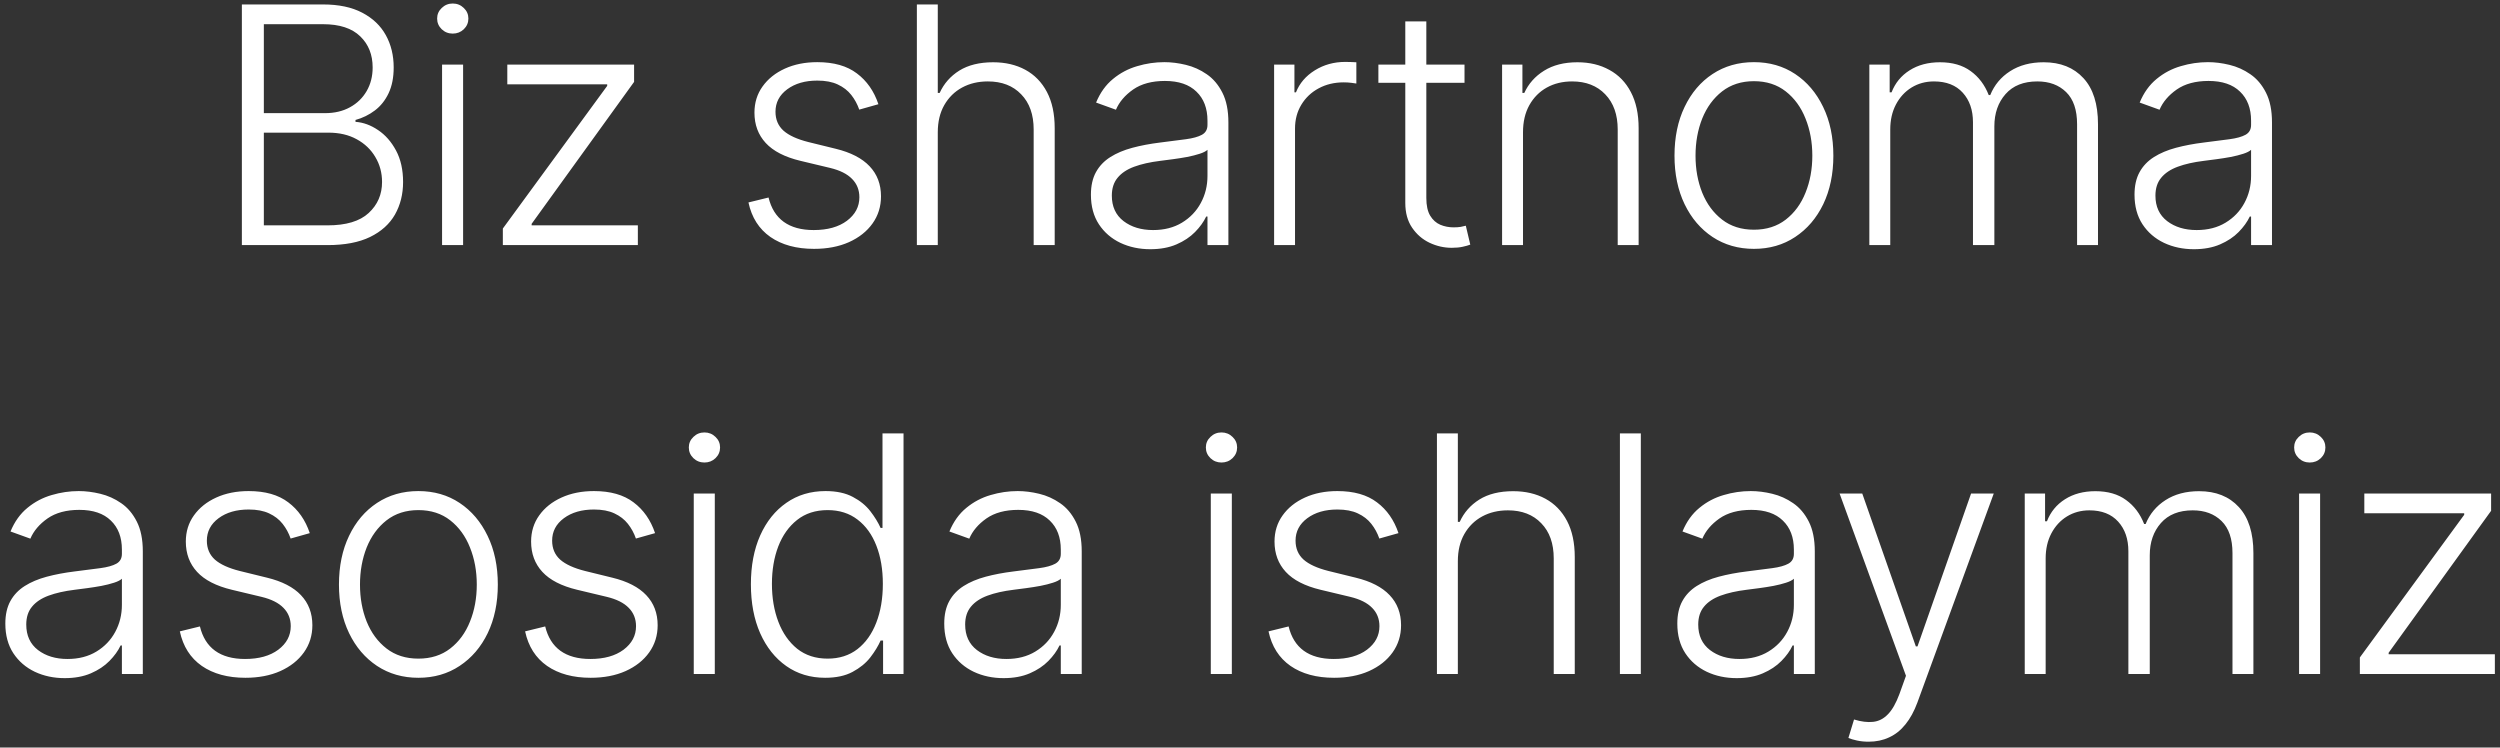 <?xml version="1.0" encoding="UTF-8"?> <svg xmlns="http://www.w3.org/2000/svg" width="408" height="122" viewBox="0 0 408 122" fill="none"><rect x="0" y="0" width="408" height="122" fill="#333333" stroke="none"/><path d="M39.473 40V0.727H52.724C55.281 0.727 57.41 1.175 59.11 2.07C60.823 2.964 62.108 4.185 62.964 5.732C63.821 7.279 64.249 9.037 64.249 11.006C64.249 12.642 63.974 14.042 63.424 15.205C62.875 16.369 62.127 17.308 61.181 18.024C60.235 18.74 59.18 19.258 58.017 19.577V19.884C59.282 19.974 60.51 20.421 61.699 21.227C62.888 22.019 63.865 23.131 64.632 24.563C65.4 25.995 65.783 27.708 65.783 29.702C65.783 31.684 65.342 33.455 64.46 35.014C63.578 36.561 62.223 37.782 60.395 38.677C58.579 39.559 56.265 40 53.453 40H39.473ZM43.059 36.778H53.453C56.483 36.778 58.72 36.107 60.164 34.765C61.622 33.423 62.351 31.735 62.351 29.702C62.351 28.207 61.986 26.852 61.258 25.637C60.542 24.41 59.525 23.438 58.209 22.722C56.905 22.006 55.37 21.648 53.606 21.648H43.059V36.778ZM43.059 18.465H53.05C54.597 18.465 55.952 18.146 57.115 17.506C58.279 16.867 59.187 15.985 59.839 14.86C60.49 13.735 60.816 12.45 60.816 11.006C60.816 8.922 60.139 7.228 58.784 5.924C57.429 4.607 55.409 3.949 52.724 3.949H43.059V18.465ZM72.145 40V10.546H75.578V40H72.145ZM73.89 5.483C73.187 5.483 72.586 5.246 72.088 4.773C71.589 4.288 71.34 3.706 71.34 3.028C71.34 2.351 71.589 1.776 72.088 1.303C72.586 0.817 73.187 0.574 73.89 0.574C74.593 0.574 75.194 0.817 75.693 1.303C76.191 1.776 76.441 2.351 76.441 3.028C76.441 3.706 76.191 4.288 75.693 4.773C75.194 5.246 74.593 5.483 73.89 5.483ZM82.064 40V37.296L99.093 14.016V13.767H82.793V10.546H103.484V13.364L86.763 36.529V36.778H104.098V40H82.064ZM143.357 17.008L140.231 17.89C139.924 17.008 139.49 16.209 138.927 15.493C138.365 14.777 137.63 14.208 136.722 13.786C135.827 13.364 134.715 13.153 133.385 13.153C131.391 13.153 129.755 13.626 128.476 14.572C127.198 15.518 126.559 16.739 126.559 18.235C126.559 19.501 126.993 20.53 127.863 21.322C128.745 22.102 130.1 22.722 131.928 23.183L136.377 24.276C138.844 24.876 140.691 25.829 141.919 27.133C143.159 28.437 143.779 30.073 143.779 32.042C143.779 33.704 143.319 35.18 142.398 36.472C141.478 37.763 140.193 38.779 138.544 39.521C136.907 40.249 135.009 40.614 132.848 40.614C129.972 40.614 127.601 39.968 125.734 38.677C123.868 37.373 122.672 35.494 122.148 33.039L125.427 32.234C125.849 33.985 126.674 35.308 127.901 36.203C129.141 37.098 130.771 37.545 132.791 37.545C135.054 37.545 136.863 37.041 138.218 36.031C139.573 35.008 140.25 33.729 140.25 32.195C140.25 31.006 139.854 30.009 139.061 29.204C138.269 28.386 137.067 27.785 135.456 27.401L130.643 26.251C128.086 25.637 126.194 24.666 124.967 23.336C123.74 22.006 123.126 20.357 123.126 18.389C123.126 16.765 123.567 15.339 124.449 14.112C125.331 12.872 126.546 11.901 128.093 11.197C129.64 10.494 131.404 10.143 133.385 10.143C136.083 10.143 138.237 10.756 139.848 11.984C141.471 13.198 142.641 14.873 143.357 17.008ZM153.046 21.591V40H149.633V0.727H153.046V15.167H153.353C154.043 13.646 155.111 12.431 156.555 11.523C158.013 10.616 159.854 10.162 162.078 10.162C164.072 10.162 165.824 10.571 167.332 11.389C168.841 12.207 170.017 13.415 170.861 15.014C171.704 16.611 172.126 18.58 172.126 20.92V40H168.694V21.131C168.694 18.702 168.016 16.791 166.661 15.397C165.319 13.991 163.503 13.288 161.215 13.288C159.643 13.288 158.243 13.62 157.015 14.285C155.788 14.95 154.817 15.908 154.101 17.161C153.398 18.401 153.046 19.878 153.046 21.591ZM187.722 40.671C185.945 40.671 184.321 40.326 182.851 39.636C181.381 38.932 180.211 37.923 179.342 36.606C178.472 35.276 178.038 33.666 178.038 31.773C178.038 30.316 178.313 29.089 178.862 28.092C179.412 27.095 180.192 26.276 181.202 25.637C182.212 24.998 183.407 24.493 184.788 24.122C186.168 23.751 187.69 23.464 189.352 23.259C191.001 23.055 192.394 22.876 193.532 22.722C194.683 22.569 195.558 22.326 196.159 21.994C196.76 21.661 197.06 21.124 197.06 20.383V19.692C197.06 17.685 196.46 16.107 195.258 14.956C194.069 13.793 192.356 13.211 190.119 13.211C187.997 13.211 186.264 13.678 184.922 14.611C183.592 15.544 182.659 16.643 182.122 17.909L178.881 16.739C179.546 15.129 180.467 13.844 181.643 12.885C182.819 11.913 184.136 11.217 185.593 10.795C187.05 10.36 188.527 10.143 190.023 10.143C191.148 10.143 192.318 10.29 193.532 10.584C194.759 10.878 195.897 11.389 196.945 12.118C197.994 12.834 198.844 13.837 199.496 15.129C200.148 16.407 200.474 18.03 200.474 19.999V40H197.06V35.34H196.85C196.44 36.209 195.833 37.053 195.028 37.871C194.222 38.69 193.212 39.361 191.998 39.885C190.783 40.409 189.358 40.671 187.722 40.671ZM188.182 37.545C189.997 37.545 191.57 37.143 192.899 36.337C194.229 35.532 195.251 34.465 195.967 33.135C196.696 31.793 197.06 30.316 197.06 28.705V24.448C196.805 24.691 196.376 24.908 195.776 25.1C195.188 25.292 194.504 25.465 193.724 25.618C192.957 25.759 192.19 25.88 191.423 25.982C190.656 26.084 189.965 26.174 189.352 26.251C187.69 26.455 186.271 26.775 185.095 27.209C183.918 27.644 183.017 28.245 182.391 29.012C181.764 29.766 181.451 30.738 181.451 31.927C181.451 33.717 182.09 35.104 183.369 36.088C184.647 37.06 186.251 37.545 188.182 37.545ZM207.934 40V10.546H211.251V15.071H211.5C212.089 13.588 213.111 12.393 214.569 11.485C216.039 10.565 217.701 10.104 219.554 10.104C219.836 10.104 220.149 10.111 220.494 10.124C220.839 10.136 221.127 10.149 221.357 10.162V13.633C221.204 13.607 220.935 13.569 220.552 13.518C220.168 13.467 219.753 13.441 219.305 13.441C217.771 13.441 216.403 13.767 215.201 14.419C214.013 15.058 213.073 15.947 212.383 17.084C211.692 18.222 211.347 19.52 211.347 20.977V40H207.934ZM239.009 10.546V13.518H224.953V10.546H239.009ZM229.344 3.489H232.777V32.31C232.777 33.538 232.988 34.503 233.41 35.206C233.831 35.896 234.381 36.389 235.059 36.682C235.736 36.964 236.459 37.104 237.226 37.104C237.673 37.104 238.057 37.079 238.376 37.028C238.696 36.964 238.977 36.9 239.22 36.836L239.949 39.923C239.616 40.051 239.207 40.166 238.721 40.269C238.236 40.383 237.635 40.441 236.919 40.441C235.666 40.441 234.458 40.166 233.295 39.617C232.144 39.067 231.198 38.249 230.456 37.162C229.715 36.075 229.344 34.727 229.344 33.116V3.489ZM248.554 21.591V40H245.141V10.546H248.458V15.167H248.765C249.456 13.658 250.529 12.45 251.987 11.543C253.457 10.622 255.272 10.162 257.433 10.162C259.414 10.162 261.153 10.577 262.649 11.408C264.157 12.227 265.327 13.435 266.158 15.033C267.002 16.631 267.424 18.593 267.424 20.92V40H264.01V21.131C264.01 18.715 263.333 16.803 261.978 15.397C260.635 13.991 258.833 13.288 256.57 13.288C255.023 13.288 253.649 13.62 252.447 14.285C251.245 14.95 250.293 15.908 249.59 17.161C248.899 18.401 248.554 19.878 248.554 21.591ZM286.241 40.614C283.697 40.614 281.447 39.968 279.491 38.677C277.547 37.386 276.026 35.602 274.927 33.327C273.827 31.038 273.278 28.398 273.278 25.407C273.278 22.39 273.827 19.737 274.927 17.449C276.026 15.148 277.547 13.358 279.491 12.079C281.447 10.788 283.697 10.143 286.241 10.143C288.785 10.143 291.028 10.788 292.971 12.079C294.915 13.371 296.436 15.161 297.535 17.449C298.648 19.737 299.204 22.39 299.204 25.407C299.204 28.398 298.654 31.038 297.555 33.327C296.455 35.602 294.927 37.386 292.971 38.677C291.028 39.968 288.785 40.614 286.241 40.614ZM286.241 37.488C288.286 37.488 290.018 36.938 291.437 35.839C292.856 34.739 293.93 33.276 294.659 31.447C295.4 29.619 295.771 27.606 295.771 25.407C295.771 23.208 295.4 21.188 294.659 19.347C293.93 17.506 292.856 16.03 291.437 14.918C290.018 13.805 288.286 13.249 286.241 13.249C284.208 13.249 282.476 13.805 281.044 14.918C279.625 16.03 278.545 17.506 277.803 19.347C277.074 21.188 276.71 23.208 276.71 25.407C276.71 27.606 277.074 29.619 277.803 31.447C278.545 33.276 279.625 34.739 281.044 35.839C282.463 36.938 284.195 37.488 286.241 37.488ZM305.077 40V10.546H308.394V15.071H308.701C309.289 13.55 310.267 12.354 311.635 11.485C313.016 10.603 314.671 10.162 316.602 10.162C318.634 10.162 320.303 10.641 321.607 11.6C322.923 12.546 323.908 13.85 324.56 15.512H324.809C325.474 13.876 326.554 12.578 328.05 11.619C329.558 10.648 331.386 10.162 333.534 10.162C336.27 10.162 338.43 11.025 340.016 12.751C341.601 14.464 342.393 16.97 342.393 20.268V40H338.98V20.268C338.98 17.941 338.386 16.196 337.197 15.033C336.008 13.869 334.442 13.288 332.499 13.288C330.249 13.288 328.516 13.978 327.302 15.359C326.087 16.739 325.48 18.491 325.48 20.613V40H321.99V19.961C321.99 17.967 321.434 16.356 320.322 15.129C319.21 13.901 317.643 13.288 315.624 13.288C314.268 13.288 313.048 13.62 311.961 14.285C310.887 14.95 310.037 15.876 309.411 17.065C308.797 18.241 308.49 19.597 308.49 21.131V40H305.077ZM358.037 40.671C356.26 40.671 354.636 40.326 353.166 39.636C351.696 38.932 350.526 37.923 349.657 36.606C348.788 35.276 348.353 33.666 348.353 31.773C348.353 30.316 348.628 29.089 349.177 28.092C349.727 27.095 350.507 26.276 351.517 25.637C352.527 24.998 353.722 24.493 355.103 24.122C356.484 23.751 358.005 23.464 359.667 23.259C361.316 23.055 362.709 22.876 363.847 22.722C364.998 22.569 365.873 22.326 366.474 21.994C367.075 21.661 367.376 21.124 367.376 20.383V19.692C367.376 17.685 366.775 16.107 365.573 14.956C364.384 13.793 362.671 13.211 360.434 13.211C358.312 13.211 356.579 13.678 355.237 14.611C353.908 15.544 352.974 16.643 352.437 17.909L349.197 16.739C349.861 15.129 350.782 13.844 351.958 12.885C353.134 11.913 354.451 11.217 355.908 10.795C357.366 10.36 358.842 10.143 360.338 10.143C361.463 10.143 362.633 10.29 363.847 10.584C365.074 10.878 366.212 11.389 367.261 12.118C368.309 12.834 369.159 13.837 369.811 15.129C370.463 16.407 370.789 18.03 370.789 19.999V40H367.376V35.34H367.165C366.756 36.209 366.148 37.053 365.343 37.871C364.538 38.69 363.528 39.361 362.313 39.885C361.099 40.409 359.673 40.671 358.037 40.671ZM358.497 37.545C360.312 37.545 361.885 37.143 363.214 36.337C364.544 35.532 365.567 34.465 366.283 33.135C367.011 31.793 367.376 30.316 367.376 28.705V24.448C367.12 24.691 366.692 24.908 366.091 25.1C365.503 25.292 364.819 25.465 364.039 25.618C363.272 25.759 362.505 25.88 361.738 25.982C360.971 26.084 360.28 26.174 359.667 26.251C358.005 26.455 356.586 26.775 355.41 27.209C354.234 27.644 353.332 28.245 352.706 29.012C352.079 29.766 351.766 30.738 351.766 31.927C351.766 33.717 352.405 35.104 353.684 36.088C354.962 37.06 356.567 37.545 358.497 37.545ZM10.555 110.671C8.778 110.671 7.155 110.326 5.685 109.636C4.214 108.933 3.045 107.923 2.175 106.606C1.306 105.276 0.871 103.665 0.871 101.773C0.871 100.316 1.146 99.089 1.696 98.092C2.246 97.094 3.025 96.276 4.035 95.637C5.045 94.998 6.241 94.493 7.621 94.122C9.002 93.751 10.523 93.464 12.185 93.259C13.834 93.055 15.228 92.876 16.366 92.722C17.516 92.569 18.392 92.326 18.993 91.994C19.594 91.661 19.894 91.124 19.894 90.383V89.692C19.894 87.685 19.293 86.106 18.091 84.956C16.903 83.793 15.19 83.211 12.952 83.211C10.83 83.211 9.098 83.678 7.756 84.611C6.426 85.544 5.493 86.644 4.956 87.909L1.715 86.739C2.38 85.129 3.3 83.844 4.476 82.885C5.653 81.913 6.969 81.217 8.427 80.795C9.884 80.36 11.361 80.143 12.856 80.143C13.981 80.143 15.151 80.29 16.366 80.584C17.593 80.878 18.731 81.389 19.779 82.118C20.827 82.834 21.677 83.837 22.329 85.129C22.981 86.407 23.307 88.031 23.307 89.999V110H19.894V105.34H19.683C19.274 106.21 18.667 107.053 17.861 107.871C17.056 108.69 16.046 109.361 14.832 109.885C13.617 110.409 12.192 110.671 10.555 110.671ZM11.015 107.545C12.831 107.545 14.403 107.143 15.733 106.337C17.062 105.532 18.085 104.464 18.801 103.135C19.53 101.793 19.894 100.316 19.894 98.705V94.448C19.638 94.691 19.21 94.908 18.609 95.1C18.021 95.292 17.337 95.465 16.557 95.618C15.79 95.758 15.023 95.88 14.256 95.982C13.489 96.085 12.799 96.174 12.185 96.251C10.523 96.455 9.104 96.775 7.928 97.21C6.752 97.644 5.851 98.245 5.224 99.012C4.598 99.766 4.285 100.738 4.285 101.927C4.285 103.717 4.924 105.104 6.202 106.088C7.481 107.06 9.085 107.545 11.015 107.545ZM50.557 87.008L47.431 87.89C47.124 87.008 46.69 86.209 46.127 85.493C45.565 84.777 44.83 84.208 43.922 83.786C43.027 83.364 41.915 83.153 40.586 83.153C38.591 83.153 36.955 83.626 35.676 84.572C34.398 85.519 33.759 86.739 33.759 88.235C33.759 89.501 34.193 90.53 35.063 91.322C35.945 92.102 37.3 92.722 39.128 93.183L43.577 94.276C46.044 94.876 47.892 95.829 49.119 97.133C50.359 98.437 50.979 100.073 50.979 102.042C50.979 103.704 50.519 105.18 49.598 106.472C48.678 107.763 47.393 108.779 45.744 109.521C44.108 110.249 42.209 110.614 40.048 110.614C37.172 110.614 34.801 109.968 32.934 108.677C31.068 107.373 29.872 105.494 29.348 103.039L32.627 102.234C33.049 103.985 33.874 105.308 35.101 106.203C36.341 107.098 37.971 107.545 39.991 107.545C42.254 107.545 44.063 107.04 45.418 106.031C46.773 105.008 47.45 103.729 47.45 102.195C47.45 101.006 47.054 100.009 46.262 99.204C45.469 98.386 44.267 97.785 42.657 97.401L37.843 96.251C35.286 95.637 33.394 94.665 32.167 93.336C30.94 92.006 30.326 90.357 30.326 88.388C30.326 86.765 30.767 85.34 31.649 84.112C32.532 82.872 33.746 81.901 35.293 81.197C36.84 80.494 38.604 80.143 40.586 80.143C43.283 80.143 45.437 80.756 47.048 81.984C48.671 83.198 49.841 84.873 50.557 87.008ZM68.281 110.614C65.737 110.614 63.487 109.968 61.531 108.677C59.588 107.386 58.066 105.602 56.967 103.327C55.868 101.038 55.318 98.398 55.318 95.407C55.318 92.39 55.868 89.737 56.967 87.449C58.066 85.148 59.588 83.358 61.531 82.079C63.487 80.788 65.737 80.143 68.281 80.143C70.825 80.143 73.069 80.788 75.012 82.079C76.955 83.371 78.476 85.16 79.576 87.449C80.688 89.737 81.244 92.39 81.244 95.407C81.244 98.398 80.694 101.038 79.595 103.327C78.496 105.602 76.968 107.386 75.012 108.677C73.069 109.968 70.825 110.614 68.281 110.614ZM68.281 107.488C70.326 107.488 72.059 106.938 73.478 105.839C74.897 104.739 75.971 103.276 76.699 101.447C77.441 99.619 77.811 97.606 77.811 95.407C77.811 93.208 77.441 91.188 76.699 89.347C75.971 87.506 74.897 86.03 73.478 84.918C72.059 83.805 70.326 83.249 68.281 83.249C66.248 83.249 64.516 83.805 63.084 84.918C61.665 86.03 60.585 87.506 59.843 89.347C59.115 91.188 58.751 93.208 58.751 95.407C58.751 97.606 59.115 99.619 59.843 101.447C60.585 103.276 61.665 104.739 63.084 105.839C64.503 106.938 66.236 107.488 68.281 107.488ZM106.907 87.008L103.781 87.89C103.474 87.008 103.04 86.209 102.477 85.493C101.915 84.777 101.18 84.208 100.272 83.786C99.377 83.364 98.265 83.153 96.935 83.153C94.941 83.153 93.305 83.626 92.026 84.572C90.748 85.519 90.109 86.739 90.109 88.235C90.109 89.501 90.543 90.53 91.413 91.322C92.295 92.102 93.65 92.722 95.478 93.183L99.927 94.276C102.394 94.876 104.241 95.829 105.469 97.133C106.709 98.437 107.329 100.073 107.329 102.042C107.329 103.704 106.869 105.18 105.948 106.472C105.028 107.763 103.743 108.779 102.094 109.521C100.457 110.249 98.559 110.614 96.398 110.614C93.522 110.614 91.15 109.968 89.284 108.677C87.418 107.373 86.222 105.494 85.698 103.039L88.977 102.234C89.399 103.985 90.224 105.308 91.451 106.203C92.691 107.098 94.321 107.545 96.341 107.545C98.604 107.545 100.413 107.04 101.768 106.031C103.123 105.008 103.8 103.729 103.8 102.195C103.8 101.006 103.404 100.009 102.611 99.204C101.819 98.386 100.617 97.785 99.006 97.401L94.193 96.251C91.636 95.637 89.744 94.665 88.517 93.336C87.29 92.006 86.676 90.357 86.676 88.388C86.676 86.765 87.117 85.34 87.999 84.112C88.881 82.872 90.096 81.901 91.643 81.197C93.19 80.494 94.954 80.143 96.935 80.143C99.633 80.143 101.787 80.756 103.398 81.984C105.021 83.198 106.191 84.873 106.907 87.008ZM113.221 110V80.546H116.654V110H113.221ZM114.966 75.483C114.263 75.483 113.662 75.246 113.164 74.773C112.665 74.288 112.416 73.706 112.416 73.028C112.416 72.351 112.665 71.776 113.164 71.303C113.662 70.817 114.263 70.574 114.966 70.574C115.669 70.574 116.27 70.817 116.769 71.303C117.267 71.776 117.516 72.351 117.516 73.028C117.516 73.706 117.267 74.288 116.769 74.773C116.27 75.246 115.669 75.483 114.966 75.483ZM134.665 110.614C132.249 110.614 130.133 109.974 128.318 108.696C126.503 107.418 125.083 105.634 124.061 103.346C123.051 101.058 122.546 98.392 122.546 95.349C122.546 92.32 123.051 89.667 124.061 87.391C125.083 85.103 126.509 83.326 128.337 82.06C130.165 80.782 132.294 80.143 134.723 80.143C136.512 80.143 138.002 80.462 139.191 81.102C140.38 81.728 141.332 82.508 142.048 83.441C142.764 84.374 143.32 85.282 143.716 86.164H144.023V70.727H147.456V110H144.119V104.535H143.716C143.32 105.43 142.757 106.35 142.029 107.296C141.3 108.229 140.335 109.016 139.133 109.655C137.944 110.294 136.455 110.614 134.665 110.614ZM135.068 107.488C136.973 107.488 138.596 106.97 139.939 105.935C141.281 104.886 142.304 103.448 143.007 101.62C143.723 99.779 144.081 97.67 144.081 95.292C144.081 92.94 143.729 90.862 143.026 89.06C142.323 87.244 141.3 85.825 139.958 84.803C138.615 83.767 136.985 83.249 135.068 83.249C133.099 83.249 131.437 83.786 130.082 84.86C128.74 85.921 127.717 87.359 127.014 89.175C126.324 90.99 125.978 93.029 125.978 95.292C125.978 97.58 126.33 99.645 127.033 101.486C127.736 103.327 128.759 104.79 130.101 105.877C131.456 106.951 133.112 107.488 135.068 107.488ZM163.784 110.671C162.007 110.671 160.384 110.326 158.914 109.636C157.444 108.933 156.274 107.923 155.405 106.606C154.535 105.276 154.101 103.665 154.101 101.773C154.101 100.316 154.375 99.089 154.925 98.092C155.475 97.094 156.255 96.276 157.265 95.637C158.275 94.998 159.47 94.493 160.851 94.122C162.231 93.751 163.753 93.464 165.414 93.259C167.064 93.055 168.457 92.876 169.595 92.722C170.745 92.569 171.621 92.326 172.222 91.994C172.823 91.661 173.123 91.124 173.123 90.383V89.692C173.123 87.685 172.522 86.106 171.321 84.956C170.132 83.793 168.419 83.211 166.182 83.211C164.059 83.211 162.327 83.678 160.985 84.611C159.655 85.544 158.722 86.644 158.185 87.909L154.944 86.739C155.609 85.129 156.53 83.844 157.706 82.885C158.882 81.913 160.199 81.217 161.656 80.795C163.113 80.36 164.59 80.143 166.086 80.143C167.211 80.143 168.38 80.29 169.595 80.584C170.822 80.878 171.96 81.389 173.008 82.118C174.057 82.834 174.907 83.837 175.559 85.129C176.211 86.407 176.537 88.031 176.537 89.999V110H173.123V105.34H172.912C172.503 106.21 171.896 107.053 171.091 107.871C170.285 108.69 169.275 109.361 168.061 109.885C166.846 110.409 165.421 110.671 163.784 110.671ZM164.245 107.545C166.06 107.545 167.632 107.143 168.962 106.337C170.292 105.532 171.314 104.464 172.03 103.135C172.759 101.793 173.123 100.316 173.123 98.705V94.448C172.868 94.691 172.439 94.908 171.838 95.1C171.25 95.292 170.566 95.465 169.787 95.618C169.02 95.758 168.253 95.88 167.485 95.982C166.718 96.085 166.028 96.174 165.414 96.251C163.753 96.455 162.333 96.775 161.157 97.21C159.981 97.644 159.08 98.245 158.454 99.012C157.827 99.766 157.514 100.738 157.514 101.927C157.514 103.717 158.153 105.104 159.432 106.088C160.71 107.06 162.314 107.545 164.245 107.545ZM197.602 110V80.546H201.035V110H197.602ZM199.347 75.483C198.644 75.483 198.043 75.246 197.545 74.773C197.046 74.288 196.797 73.706 196.797 73.028C196.797 72.351 197.046 71.776 197.545 71.303C198.043 70.817 198.644 70.574 199.347 70.574C200.051 70.574 200.651 70.817 201.15 71.303C201.649 71.776 201.898 72.351 201.898 73.028C201.898 73.706 201.649 74.288 201.15 74.773C200.651 75.246 200.051 75.483 199.347 75.483ZM228.232 87.008L225.106 87.89C224.799 87.008 224.365 86.209 223.802 85.493C223.24 84.777 222.505 84.208 221.597 83.786C220.702 83.364 219.59 83.153 218.26 83.153C216.266 83.153 214.63 83.626 213.351 84.572C212.073 85.519 211.434 86.739 211.434 88.235C211.434 89.501 211.868 90.53 212.738 91.322C213.62 92.102 214.975 92.722 216.803 93.183L221.252 94.276C223.719 94.876 225.566 95.829 226.794 97.133C228.034 98.437 228.654 100.073 228.654 102.042C228.654 103.704 228.193 105.18 227.273 106.472C226.353 107.763 225.068 108.779 223.419 109.521C221.782 110.249 219.884 110.614 217.723 110.614C214.847 110.614 212.475 109.968 210.609 108.677C208.742 107.373 207.547 105.494 207.023 103.039L210.302 102.234C210.724 103.985 211.549 105.308 212.776 106.203C214.016 107.098 215.646 107.545 217.666 107.545C219.929 107.545 221.738 107.04 223.093 106.031C224.448 105.008 225.125 103.729 225.125 102.195C225.125 101.006 224.729 100.009 223.936 99.204C223.144 98.386 221.942 97.785 220.331 97.401L215.518 96.251C212.961 95.637 211.069 94.665 209.842 93.336C208.615 92.006 208.001 90.357 208.001 88.388C208.001 86.765 208.442 85.34 209.324 84.112C210.206 82.872 211.421 81.901 212.968 81.197C214.515 80.494 216.279 80.143 218.26 80.143C220.958 80.143 223.112 80.756 224.723 81.984C226.346 83.198 227.516 84.873 228.232 87.008ZM237.921 91.591V110H234.508V70.727H237.921V85.167H238.228C238.918 83.646 239.986 82.431 241.43 81.523C242.888 80.616 244.728 80.162 246.953 80.162C248.947 80.162 250.699 80.571 252.207 81.389C253.716 82.207 254.892 83.415 255.736 85.013C256.579 86.612 257.001 88.58 257.001 90.92V110H253.569V91.131C253.569 88.702 252.891 86.79 251.536 85.397C250.194 83.991 248.378 83.288 246.09 83.288C244.518 83.288 243.118 83.62 241.89 84.285C240.663 84.95 239.692 85.908 238.976 87.161C238.273 88.401 237.921 89.878 237.921 91.591ZM267.783 70.727V110H264.37V70.727H267.783ZM283.422 110.671C281.645 110.671 280.021 110.326 278.551 109.636C277.081 108.933 275.911 107.923 275.042 106.606C274.173 105.276 273.738 103.665 273.738 101.773C273.738 100.316 274.013 99.089 274.563 98.092C275.112 97.094 275.892 96.276 276.902 95.637C277.912 94.998 279.107 94.493 280.488 94.122C281.869 93.751 283.39 93.464 285.052 93.259C286.701 93.055 288.095 92.876 289.232 92.722C290.383 92.569 291.259 92.326 291.859 91.994C292.46 91.661 292.761 91.124 292.761 90.383V89.692C292.761 87.685 292.16 86.106 290.958 84.956C289.769 83.793 288.056 83.211 285.819 83.211C283.697 83.211 281.965 83.678 280.622 84.611C279.293 85.544 278.359 86.644 277.822 87.909L274.582 86.739C275.246 85.129 276.167 83.844 277.343 82.885C278.519 81.913 279.836 81.217 281.293 80.795C282.751 80.36 284.227 80.143 285.723 80.143C286.848 80.143 288.018 80.29 289.232 80.584C290.46 80.878 291.597 81.389 292.646 82.118C293.694 82.834 294.544 83.837 295.196 85.129C295.848 86.407 296.174 88.031 296.174 89.999V110H292.761V105.34H292.55C292.141 106.21 291.533 107.053 290.728 107.871C289.923 108.69 288.913 109.361 287.698 109.885C286.484 110.409 285.058 110.671 283.422 110.671ZM283.882 107.545C285.697 107.545 287.27 107.143 288.599 106.337C289.929 105.532 290.952 104.464 291.668 103.135C292.396 101.793 292.761 100.316 292.761 98.705V94.448C292.505 94.691 292.077 94.908 291.476 95.1C290.888 95.292 290.204 95.465 289.424 95.618C288.657 95.758 287.89 95.88 287.123 95.982C286.356 96.085 285.666 96.174 285.052 96.251C283.39 96.455 281.971 96.775 280.795 97.21C279.619 97.644 278.717 98.245 278.091 99.012C277.465 99.766 277.151 100.738 277.151 101.927C277.151 103.717 277.791 105.104 279.069 106.088C280.347 107.06 281.952 107.545 283.882 107.545ZM304.957 121.045C304.28 121.045 303.647 120.982 303.059 120.854C302.471 120.726 302.004 120.585 301.659 120.432L302.579 117.421C303.743 117.779 304.778 117.907 305.686 117.805C306.593 117.715 307.399 117.306 308.102 116.577C308.805 115.862 309.432 114.762 309.981 113.279L311.055 110.288L300.221 80.546H303.922L312.666 105.494H312.934L321.679 80.546H325.38L312.915 114.66C312.391 116.079 311.745 117.261 310.978 118.207C310.211 119.166 309.323 119.876 308.313 120.336C307.316 120.809 306.197 121.045 304.957 121.045ZM330.438 110V80.546H333.755V85.071H334.062C334.65 83.55 335.628 82.354 336.996 81.485C338.377 80.603 340.032 80.162 341.963 80.162C343.995 80.162 345.664 80.641 346.968 81.6C348.284 82.546 349.269 83.85 349.921 85.512H350.17C350.835 83.876 351.915 82.578 353.411 81.619C354.919 80.648 356.747 80.162 358.895 80.162C361.631 80.162 363.791 81.025 365.377 82.751C366.962 84.464 367.755 86.969 367.755 90.268V110H364.341V90.268C364.341 87.941 363.747 86.196 362.558 85.033C361.369 83.869 359.803 83.288 357.86 83.288C355.61 83.288 353.877 83.978 352.663 85.359C351.448 86.739 350.841 88.491 350.841 90.613V110H347.351V89.961C347.351 87.967 346.795 86.356 345.683 85.129C344.571 83.901 343.005 83.288 340.985 83.288C339.63 83.288 338.409 83.62 337.322 84.285C336.248 84.95 335.398 85.876 334.772 87.065C334.158 88.242 333.851 89.597 333.851 91.131V110H330.438ZM375.21 110V80.546H378.642V110H375.21ZM376.955 75.483C376.252 75.483 375.651 75.246 375.152 74.773C374.654 74.288 374.404 73.706 374.404 73.028C374.404 72.351 374.654 71.776 375.152 71.303C375.651 70.817 376.252 70.574 376.955 70.574C377.658 70.574 378.259 70.817 378.757 71.303C379.256 71.776 379.505 72.351 379.505 73.028C379.505 73.706 379.256 74.288 378.757 74.773C378.259 75.246 377.658 75.483 376.955 75.483ZM385.129 110V107.296L402.157 84.016V83.767H385.858V80.546H406.549V83.364L389.827 106.529V106.778H407.162V110H385.129Z" fill="white"></path></svg> 